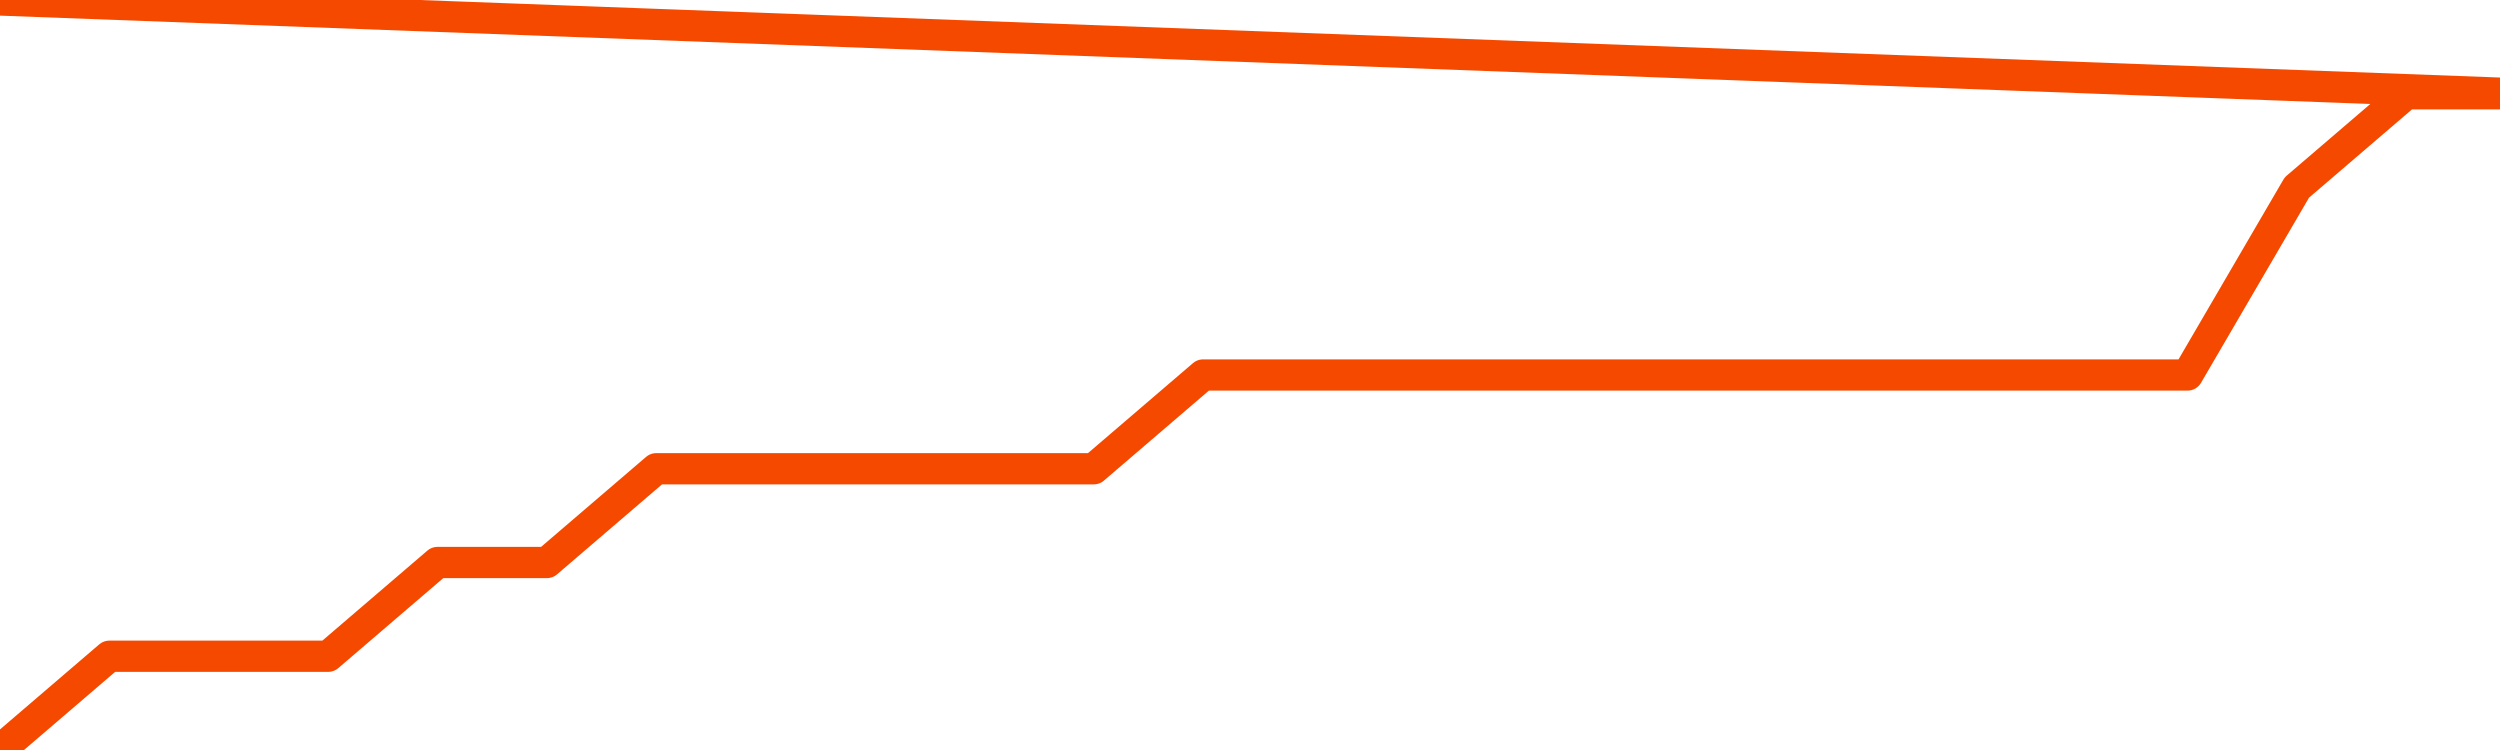       <svg
        version="1.1"
        xmlns="http://www.w3.org/2000/svg"
        width="80"
        height="24"
        viewBox="0 0 80 24">
        <path
          fill="url(#gradient)"
          fill-opacity="0.56"
          stroke="none"
          d="M 0,26 0.0,24.0 3.5,21.0 7.0,21.0 10.5,21.0 14.0,18.0 17.5,18.0 21.0,15.0 24.5,15.0 28.0,15.0 31.5,15.0 35.0,15.0 38.5,12.0 42.0,12.0 45.5,12.0 49.0,12.0 52.5,12.0 56.0,12.0 59.5,12.0 63.0,12.0 66.5,12.0 70.0,12.0 73.5,6.0 77.0,3.0 80.5,3.0 82,26 Z"
        />
        <path
          fill="none"
          stroke="#F64900"
          stroke-width="1"
          stroke-linejoin="round"
          stroke-linecap="round"
          d="M 0.0,24.0 3.5,21.0 7.0,21.0 10.5,21.0 14.0,18.0 17.5,18.0 21.0,15.0 24.5,15.0 28.0,15.0 31.5,15.0 35.0,15.0 38.5,12.0 42.0,12.0 45.5,12.0 49.0,12.0 52.5,12.0 56.0,12.0 59.5,12.0 63.0,12.0 66.5,12.0 70.0,12.0 73.5,6.0 77.0,3.0 80.5,3.0.join(' ') }"
        />
      </svg>
